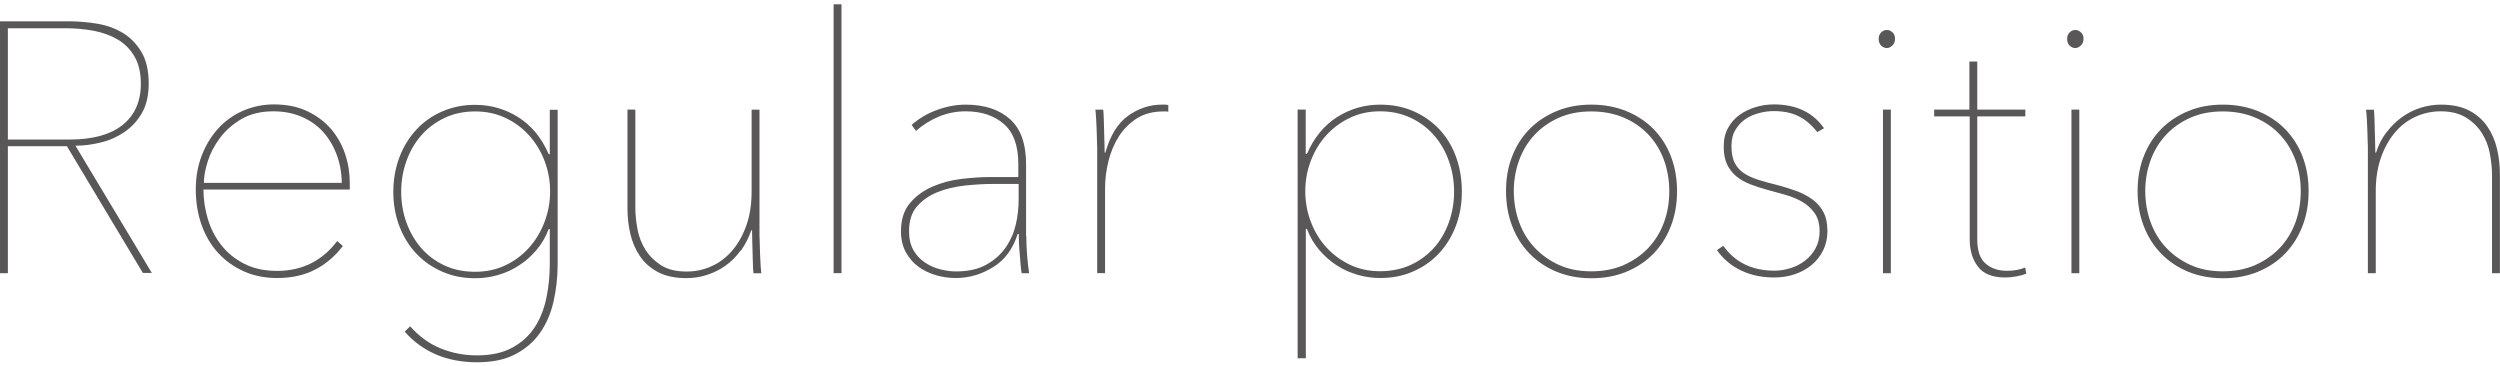 <?xml version="1.0" encoding="UTF-8"?><svg id="_レイヤー_2" xmlns="http://www.w3.org/2000/svg" viewBox="0 0 232 34"><defs><style>.cls-1{fill:none;}.cls-1,.cls-2{stroke-width:0px;}.cls-2{fill:#595757;}</style></defs><g id="_レイヤー_1-2"><path class="cls-2" d="M13.27,25.35l-7.06-11.78H.73v11.78H0V1.98h6.47c.86,0,1.73.08,2.61.23.88.15,1.67.45,2.36.87.69.43,1.26,1.02,1.7,1.77.44.75.66,1.72.66,2.9,0,1.1-.21,2.01-.63,2.74-.42.73-.96,1.31-1.62,1.76-.66.45-1.39.78-2.19.97-.8.2-1.59.3-2.36.3l7.09,11.81h-.82ZM13.07,7.76c0-1.01-.2-1.85-.59-2.52s-.92-1.2-1.57-1.58-1.4-.65-2.24-.81c-.85-.15-1.71-.23-2.59-.23H.73v10.33h5.71c2.16,0,3.8-.45,4.93-1.35,1.13-.9,1.7-2.18,1.7-3.83Z"/><path class="cls-2" d="M18.88,17.59c0,.92.14,1.84.41,2.74.27.9.69,1.71,1.25,2.42.56.72,1.27,1.29,2.13,1.73.86.44,1.87.66,3.04.66s2.24-.24,3.17-.71,1.73-1.16,2.41-2.06l.53.46c-.75.97-1.62,1.71-2.62,2.21-1,.51-2.16.76-3.48.76-1.12,0-2.15-.2-3.07-.61-.92-.41-1.72-.97-2.39-1.7-.67-.73-1.19-1.59-1.55-2.61-.36-1.01-.54-2.11-.54-3.3s.19-2.2.56-3.17c.38-.97.89-1.8,1.54-2.51.65-.7,1.42-1.25,2.3-1.63.88-.38,1.83-.58,2.84-.58,1.19,0,2.23.21,3.11.63.88.42,1.61.97,2.2,1.65.58.68,1.02,1.46,1.31,2.33.29.87.43,1.75.43,2.66v.63h-13.56ZM31.72,16.97c-.02-.99-.19-1.89-.51-2.71-.32-.81-.75-1.51-1.3-2.1-.55-.58-1.21-1.03-1.98-1.35-.77-.32-1.63-.48-2.57-.48-1.14,0-2.12.24-2.94.71-.81.47-1.48,1.06-2,1.75-.52.69-.9,1.42-1.14,2.18-.24.76-.36,1.42-.36,2h12.8Z"/><path class="cls-2" d="M51.02,21.26h-.1c-.29.75-.67,1.4-1.15,1.96-.48.56-1.02,1.04-1.62,1.42-.59.39-1.24.68-1.93.88-.69.2-1.4.3-2.13.3-1.1,0-2.12-.2-3.05-.61-.94-.41-1.74-.97-2.41-1.68-.67-.71-1.19-1.56-1.57-2.54-.37-.98-.56-2.04-.56-3.18s.19-2.21.56-3.2c.37-.99.9-1.85,1.57-2.57.67-.73,1.47-1.29,2.41-1.7.94-.41,1.95-.61,3.05-.61,1.45,0,2.79.38,4.01,1.15,1.22.77,2.16,1.91,2.82,3.43h.1v-4.12h.73v14.32c0,1.21-.13,2.37-.38,3.47-.25,1.1-.67,2.07-1.25,2.9-.58.84-1.35,1.5-2.31,2s-2.14.74-3.55.74-2.71-.25-3.83-.74-2.08-1.19-2.87-2.1l.5-.5c.84.95,1.79,1.63,2.85,2.06,1.07.43,2.18.64,3.35.64,1.32,0,2.42-.24,3.3-.73.88-.48,1.57-1.12,2.08-1.91.51-.79.86-1.7,1.07-2.72.21-1.02.31-2.08.31-3.18v-3.17ZM37.23,17.79c0,.99.16,1.94.48,2.84.32.9.78,1.69,1.37,2.38.59.68,1.31,1.22,2.16,1.62.85.4,1.8.59,2.85.59s1.94-.2,2.79-.59c.85-.4,1.58-.94,2.19-1.62.62-.68,1.1-1.47,1.45-2.38s.53-1.86.53-2.87-.18-1.97-.53-2.87-.84-1.69-1.45-2.36c-.62-.67-1.35-1.21-2.19-1.6-.85-.4-1.78-.59-2.79-.59s-2.01.2-2.85.61c-.85.41-1.57.95-2.16,1.63-.59.68-1.05,1.47-1.37,2.38-.32.9-.48,1.85-.48,2.84Z"/><path class="cls-2" d="M68.73,23.25c-.41.56-.87,1.03-1.4,1.4-.53.38-1.1.66-1.72.86-.62.2-1.25.3-1.91.3-1.06,0-1.94-.19-2.64-.56-.7-.37-1.27-.87-1.68-1.49-.42-.62-.71-1.31-.89-2.08-.18-.77-.26-1.55-.26-2.34v-9.17h.73v9.11c0,.64.07,1.3.2,2,.13.69.38,1.33.74,1.9.36.57.85,1.05,1.45,1.44.6.38,1.39.58,2.36.58.84,0,1.62-.17,2.36-.51.74-.34,1.37-.83,1.91-1.47.54-.64.97-1.41,1.29-2.33.32-.91.48-1.95.48-3.12v-7.59h.73v11.35c0,.24,0,.54.02.89.01.35.02.71.03,1.07.01.36.03.71.05,1.04s.04.61.07.83h-.73c-.02-.22-.04-.5-.05-.83-.01-.33-.02-.69-.03-1.07-.01-.38-.02-.76-.03-1.12-.01-.36-.02-.69-.02-.97h-.07c-.24.7-.57,1.34-.97,1.9Z"/><path class="cls-2" d="M77.36,25.35V.4h.73v24.95h-.73Z"/><path class="cls-2" d="M95.24,21.92c0,.57.03,1.18.08,1.83.05.65.12,1.18.18,1.6h-.69c-.04-.22-.08-.49-.1-.81-.02-.32-.05-.65-.08-.99-.03-.34-.06-.68-.07-1.01-.01-.33-.02-.61-.02-.83h-.1c-.44,1.39-1.2,2.42-2.28,3.08-1.08.67-2.23,1.01-3.47,1.01-.62,0-1.23-.09-1.83-.26-.61-.18-1.15-.44-1.63-.79s-.87-.8-1.17-1.35c-.3-.55-.45-1.2-.45-1.95,0-1.08.28-1.95.84-2.61s1.26-1.17,2.1-1.53c.84-.36,1.73-.6,2.69-.71.96-.11,1.83-.17,2.62-.17h2.64v-1.22c0-1.69-.45-2.93-1.35-3.71-.9-.78-2.08-1.17-3.53-1.17-.9,0-1.74.17-2.52.5-.78.33-1.48.77-2.1,1.32l-.4-.56c.7-.62,1.5-1.08,2.39-1.4.89-.32,1.77-.48,2.62-.48,1.74,0,3.11.45,4.11,1.34,1,.89,1.5,2.29,1.5,4.21v6.67ZM94.52,17.07h-2.34c-.84,0-1.72.05-2.64.15-.92.1-1.77.3-2.54.61-.77.31-1.4.75-1.9,1.32-.5.57-.74,1.34-.74,2.31,0,.7.14,1.29.41,1.76.27.47.63.85,1.06,1.14.43.29.9.5,1.42.63.52.13,1.01.2,1.47.2,1.12,0,2.06-.21,2.81-.63.75-.42,1.35-.95,1.8-1.6.45-.65.76-1.36.94-2.14.18-.78.26-1.55.26-2.29v-1.45Z"/><path class="cls-2" d="M104.68,10.75c.97-.69,2.01-1.04,3.14-1.04h.3c.09,0,.19.01.3.03v.63c-.09-.02-.17-.03-.25-.03h-.18c-.97,0-1.79.21-2.48.64-.68.43-1.24.99-1.68,1.68-.44.69-.76,1.46-.97,2.31-.21.85-.31,1.69-.31,2.53v7.85h-.73v-11.35c0-.24,0-.54-.02-.89-.01-.35-.02-.71-.03-1.07-.01-.36-.03-.71-.05-1.04-.02-.33-.04-.6-.07-.82h.73c.02.22.04.5.05.82.01.33.02.69.03,1.07.01.38.02.76.03,1.12.01.36.02.69.02.97h.07c.44-1.58,1.14-2.72,2.11-3.42Z"/><path class="cls-2" d="M121.28,14.29c.66-1.52,1.6-2.66,2.81-3.43,1.22-.77,2.55-1.15,4-1.15,1.12,0,2.15.2,3.08.61s1.73.97,2.4,1.68c.67.71,1.19,1.57,1.55,2.56.36.99.54,2.07.54,3.23s-.19,2.21-.56,3.18c-.37.98-.9,1.83-1.56,2.54-.67.71-1.47,1.28-2.4,1.68-.93.41-1.95.61-3.05.61-.72,0-1.43-.1-2.12-.3s-1.33-.49-1.93-.88c-.59-.38-1.13-.86-1.61-1.42-.48-.56-.87-1.21-1.15-1.96h-.1v12.01h-.76V10.17h.75v4.12h.1ZM134.94,17.79c0-.99-.16-1.94-.48-2.84-.32-.9-.77-1.69-1.37-2.38-.59-.68-1.31-1.23-2.16-1.63s-1.79-.61-2.85-.61-1.94.2-2.78.59c-.85.4-1.57.93-2.19,1.6s-1.1,1.46-1.45,2.36c-.35.9-.53,1.86-.53,2.87s.18,1.97.53,2.87c.35.9.83,1.69,1.45,2.36s1.34,1.2,2.19,1.6c.84.4,1.77.59,2.78.59s2-.2,2.85-.59c.85-.4,1.56-.93,2.16-1.6.59-.67,1.05-1.46,1.37-2.36.32-.9.48-1.85.48-2.84Z"/><path class="cls-2" d="M155.63,17.73c0,1.19-.19,2.28-.58,3.27-.38.99-.93,1.84-1.63,2.56-.7.72-1.55,1.27-2.52,1.67-.98.4-2.05.59-3.22.59s-2.23-.2-3.2-.59c-.97-.4-1.8-.95-2.51-1.67-.7-.71-1.25-1.57-1.63-2.56-.39-.99-.58-2.08-.58-3.27s.19-2.27.58-3.25c.38-.98.93-1.82,1.63-2.53.7-.7,1.54-1.25,2.51-1.65.97-.4,2.03-.59,3.2-.59s2.24.2,3.22.59c.98.4,1.82.95,2.52,1.65.7.71,1.25,1.55,1.63,2.53.38.98.58,2.06.58,3.25ZM154.91,17.73c0-1.01-.17-1.97-.49-2.87-.33-.9-.81-1.69-1.44-2.36s-1.39-1.2-2.28-1.58c-.89-.38-1.9-.58-3.02-.58s-2.12.19-3,.58-1.63.91-2.26,1.58-1.11,1.46-1.44,2.36c-.33.9-.5,1.86-.5,2.87s.17,2,.5,2.9.81,1.69,1.44,2.36,1.38,1.2,2.26,1.6c.88.4,1.88.59,3,.59s2.13-.2,3.02-.59c.89-.4,1.65-.93,2.28-1.6s1.11-1.46,1.44-2.36c.33-.9.49-1.87.49-2.9Z"/><path class="cls-2" d="M169.59,21.39c0,.68-.13,1.29-.4,1.83-.26.54-.62,1-1.07,1.37-.45.37-.97.66-1.57.86-.59.2-1.23.3-1.91.3-1.12,0-2.14-.21-3.05-.64-.91-.43-1.67-1.06-2.26-1.9l.59-.4c1.1,1.54,2.68,2.31,4.75,2.31.48,0,.97-.08,1.47-.23.5-.15.95-.38,1.35-.69.41-.31.74-.69.99-1.15.25-.46.38-.99.38-1.58,0-.7-.16-1.28-.48-1.72-.32-.44-.72-.79-1.2-1.06s-1.02-.48-1.6-.64-1.13-.31-1.63-.45c-.55-.15-1.07-.32-1.55-.51-.48-.19-.91-.43-1.27-.73-.36-.3-.65-.67-.86-1.11s-.31-.99-.31-1.65.13-1.23.4-1.72c.26-.48.62-.89,1.06-1.21.44-.32.94-.56,1.5-.73s1.13-.25,1.7-.25c2.07,0,3.62.74,4.65,2.21l-.63.36c-.51-.66-1.08-1.15-1.72-1.47-.64-.32-1.41-.48-2.31-.48-.42,0-.86.05-1.32.17s-.89.29-1.27.54c-.39.25-.7.59-.96,1.01s-.38.92-.38,1.52c0,.66.1,1.19.31,1.58.21.4.5.72.87.96.37.24.83.45,1.35.61s1.11.33,1.75.48c.59.15,1.17.34,1.73.54s1.06.47,1.49.78c.43.31.77.69,1.02,1.16.25.46.38,1.03.38,1.72Z"/><path class="cls-2" d="M175.1,4.46c-.2,0-.37-.08-.53-.23-.15-.15-.23-.36-.23-.63,0-.24.08-.44.23-.59.15-.15.33-.23.53-.23s.37.08.53.23.23.35.23.59c0,.26-.08.47-.25.63-.17.15-.34.23-.51.23ZM174.74,25.35v-15.18h.73v15.18h-.73Z"/><path class="cls-2" d="M187.11,25.65c-.35.07-.69.1-1.02.1-1.19,0-2.04-.34-2.54-1.01-.51-.67-.76-1.51-.76-2.52v-11.42h-3.3v-.63h3.27v-4.46h.73v4.46h4.46v.63h-4.46v11.42c0,1.03.25,1.78.76,2.23.51.45,1.18.68,2.01.68.62,0,1.18-.1,1.68-.3l.1.56c-.26.11-.57.2-.92.26Z"/><path class="cls-2" d="M192.59,4.46c-.2,0-.37-.08-.53-.23-.15-.15-.23-.36-.23-.63,0-.24.08-.44.23-.59.15-.15.33-.23.53-.23s.37.08.53.23.23.35.23.59c0,.26-.08.47-.25.63-.17.15-.34.23-.51.23ZM192.23,25.35v-15.18h.73v15.18h-.73Z"/><path class="cls-2" d="M214.24,17.73c0,1.19-.19,2.28-.58,3.27-.38.99-.93,1.84-1.63,2.56-.7.72-1.55,1.27-2.52,1.67-.98.4-2.05.59-3.22.59s-2.23-.2-3.2-.59c-.97-.4-1.8-.95-2.51-1.67-.7-.71-1.25-1.57-1.63-2.56-.39-.99-.58-2.08-.58-3.27s.19-2.27.58-3.25c.38-.98.93-1.82,1.63-2.53.7-.7,1.54-1.25,2.51-1.65.97-.4,2.03-.59,3.2-.59s2.24.2,3.22.59c.98.4,1.82.95,2.52,1.65.7.71,1.25,1.55,1.63,2.53.38.98.58,2.06.58,3.25ZM213.51,17.73c0-1.01-.17-1.97-.49-2.87-.33-.9-.81-1.69-1.44-2.36s-1.39-1.2-2.28-1.58c-.89-.38-1.9-.58-3.02-.58s-2.12.19-3,.58-1.63.91-2.26,1.58-1.11,1.46-1.44,2.36c-.33.9-.5,1.86-.5,2.87s.17,2,.5,2.9.81,1.69,1.44,2.36,1.38,1.2,2.26,1.6c.88.4,1.88.59,3,.59s2.13-.2,3.02-.59c.89-.4,1.65-.93,2.28-1.6s1.11-1.46,1.44-2.36c.33-.9.49-1.87.49-2.9Z"/><path class="cls-2" d="M221.47,12.28c.42-.55.89-1.02,1.42-1.4.53-.38,1.1-.68,1.72-.87.62-.2,1.25-.3,1.91-.3,1.06,0,1.94.19,2.64.56.7.37,1.26.87,1.68,1.49s.71,1.31.89,2.08c.18.77.26,1.55.26,2.34v9.17h-.73v-9.11c0-.62-.07-1.28-.2-1.98s-.38-1.34-.74-1.91c-.36-.57-.85-1.05-1.47-1.44-.62-.38-1.4-.58-2.34-.58-.84,0-1.62.17-2.36.51-.74.34-1.38.83-1.91,1.47-.54.64-.97,1.41-1.29,2.33-.32.91-.48,1.95-.48,3.12v7.59h-.73v-11.35c0-.24,0-.54-.02-.89-.01-.35-.02-.71-.03-1.07-.01-.36-.03-.71-.05-1.04-.02-.33-.04-.6-.07-.82h.73c.02.22.04.5.05.82.01.33.02.69.03,1.07.01.38.02.76.03,1.12.01.36.02.69.02.97h.07c.22-.7.54-1.33.96-1.88Z"/><rect class="cls-1" width="232" height="34"/></g></svg>